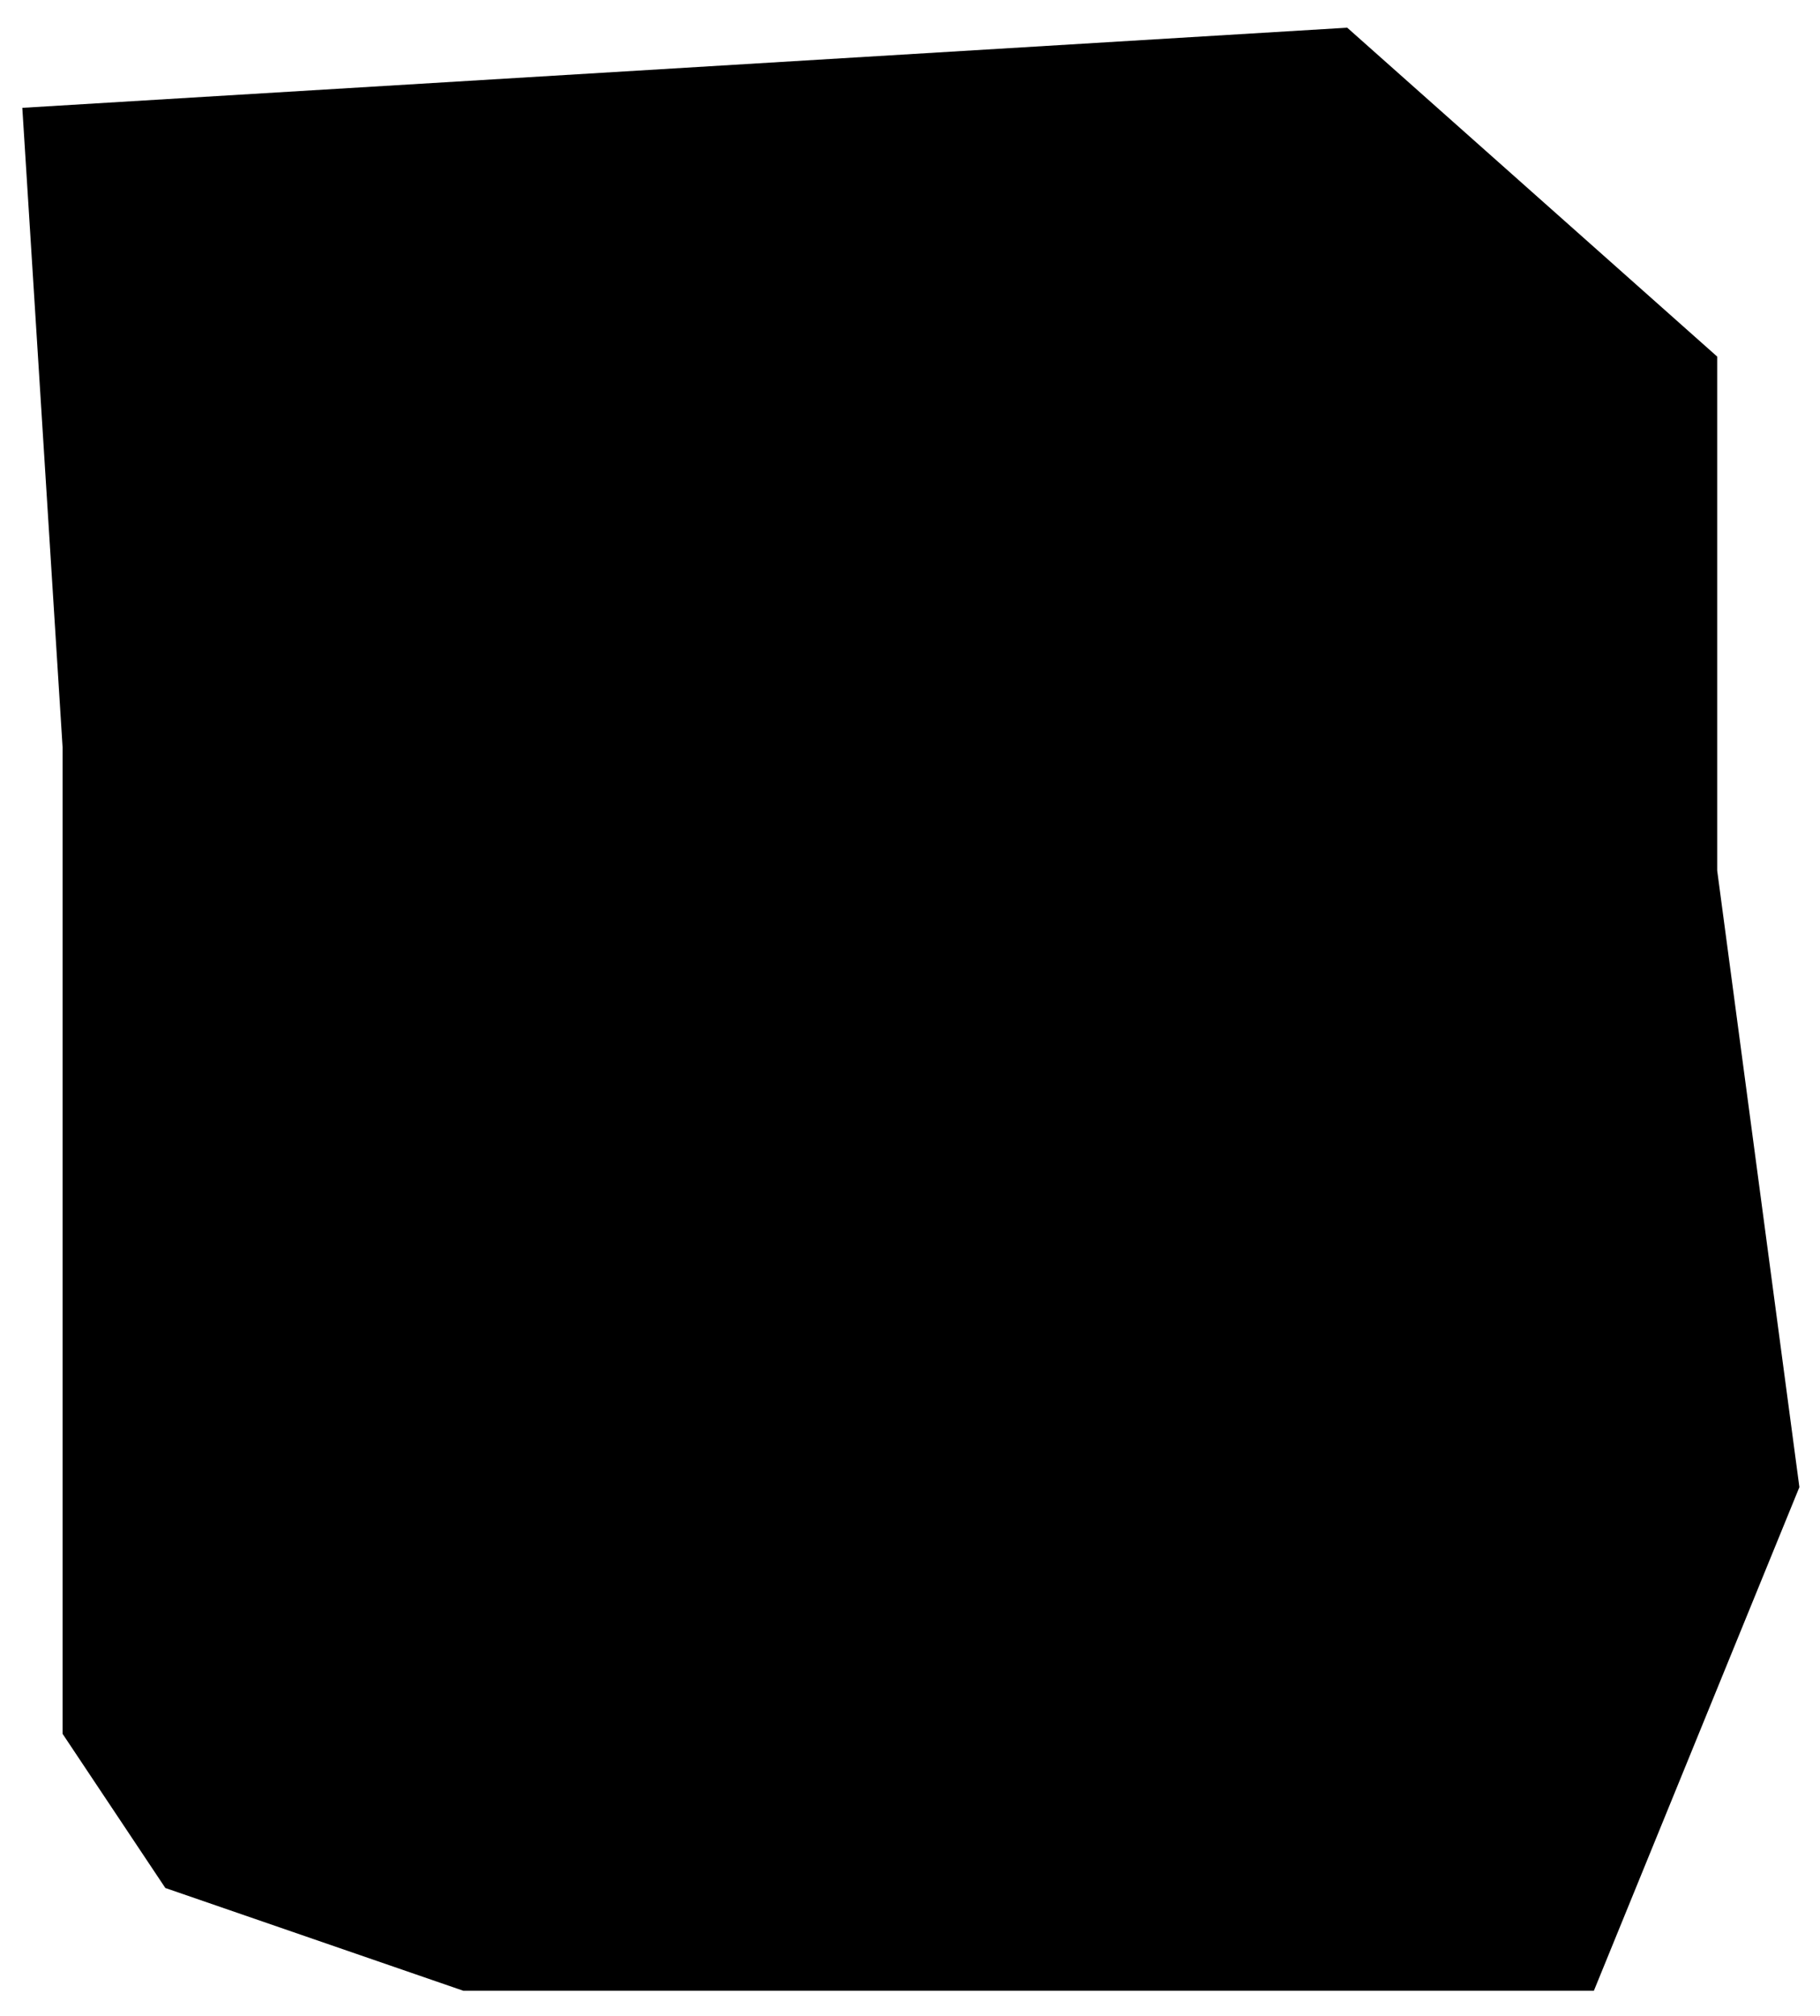 <svg xmlns="http://www.w3.org/2000/svg" width="65" height="72" viewBox="0 0 65 72" fill="none"><path d="M2.235 26.682L0.797 3.851L48.115 0.989L61.328 12.734V31.086L64.264 53.108L56.924 71.093H16.549L5.905 67.423L2.235 61.917V38.06V26.682Z" fill="#FFA4EA" style="fill:#FFA4EA;fill:color(display-p3 1 0.643 0.918);fill-opacity:1;"/><g clip-path="url(#clip0_540_2939)"><path d="M54.044 19.448L44.074 9.478C43.645 9.046 43.134 8.703 42.572 8.469C42.009 8.236 41.406 8.115 40.797 8.116H13.864C12.64 8.116 11.466 8.602 10.6 9.468C9.734 10.334 9.248 11.508 9.248 12.732V58.89C9.248 60.114 9.734 61.288 10.6 62.154C11.466 63.019 12.64 63.506 13.864 63.506H50.79C52.014 63.506 53.188 63.019 54.054 62.154C54.92 61.288 55.406 60.114 55.406 58.89V22.725C55.407 22.116 55.286 21.513 55.053 20.95C54.819 20.388 54.476 19.877 54.044 19.448ZM29.696 51.966C29.369 52.285 28.93 52.463 28.473 52.463C28.016 52.463 27.577 52.285 27.25 51.966L19.518 43.589C19.23 43.273 19.069 42.862 19.069 42.434C19.069 42.007 19.23 41.596 19.518 41.281L27.227 33.018C27.551 32.782 27.947 32.666 28.348 32.689C28.748 32.712 29.128 32.874 29.422 33.147C29.717 33.419 29.907 33.786 29.961 34.183C30.015 34.581 29.93 34.985 29.719 35.326L23.534 42.019C23.435 42.126 23.38 42.266 23.38 42.411C23.38 42.557 23.435 42.697 23.534 42.804L29.742 49.474C29.91 49.636 30.042 49.832 30.131 50.048C30.22 50.264 30.264 50.496 30.259 50.73C30.255 50.964 30.203 51.194 30.106 51.406C30.009 51.619 29.87 51.81 29.696 51.966ZM45.136 43.681L37.428 51.92C37.106 52.195 36.697 52.346 36.274 52.346C35.85 52.346 35.441 52.195 35.12 51.92C34.795 51.595 34.613 51.156 34.613 50.697C34.613 50.238 34.795 49.798 35.12 49.474L41.12 42.734C41.219 42.628 41.274 42.488 41.274 42.342C41.274 42.197 41.219 42.056 41.12 41.95L34.912 35.349C34.588 35.025 34.406 34.585 34.406 34.126C34.406 33.667 34.588 33.227 34.912 32.903C35.236 32.579 35.676 32.397 36.135 32.397C36.594 32.397 37.034 32.579 37.358 32.903L45.044 41.165C45.21 41.318 45.344 41.502 45.438 41.706C45.533 41.911 45.586 42.132 45.595 42.358C45.603 42.583 45.567 42.808 45.488 43.019C45.41 43.23 45.29 43.424 45.136 43.589V43.681Z" fill="#141415" style="fill:#141415;fill:color(display-p3 0.077 0.08 0.081);fill-opacity:1;"/></g><defs><clipPath id="clip0_540_2939"><rect width="55.39" height="55.39" fill="white" style="fill:white;fill-opacity:1;" transform="translate(4.633 8.116)"/></clipPath></defs></svg>